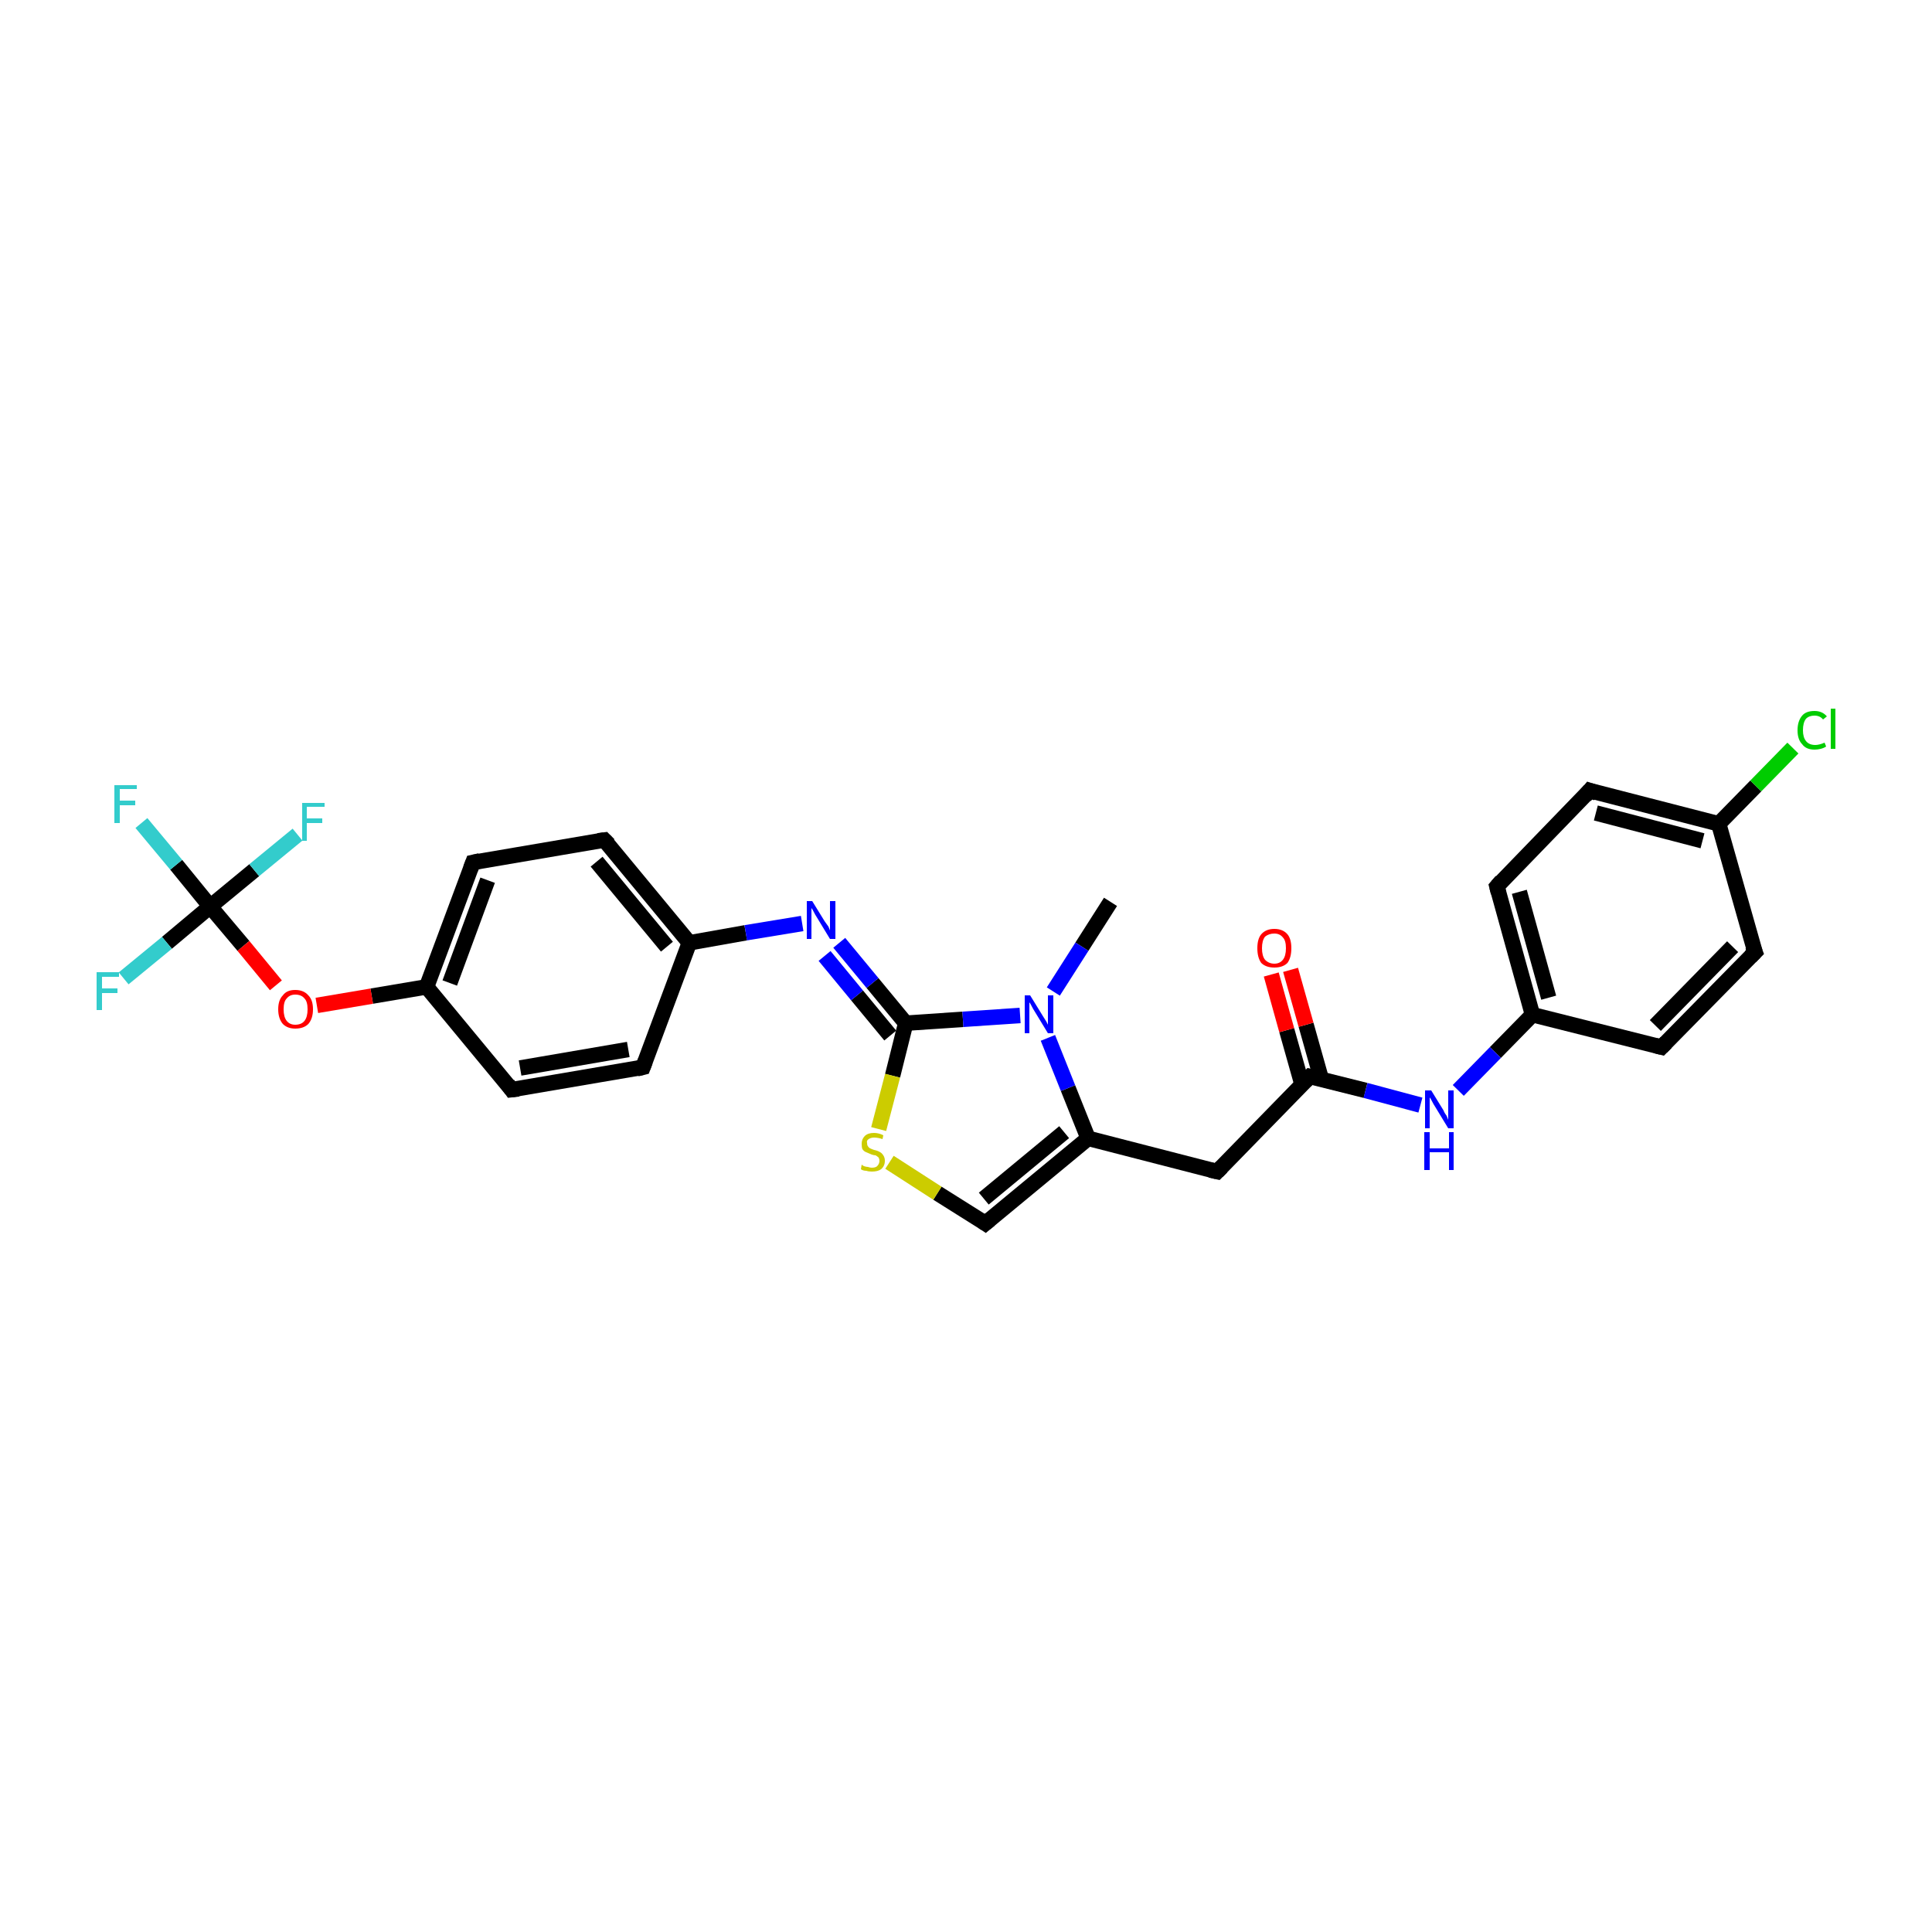 <?xml version='1.0' encoding='iso-8859-1'?>
<svg version='1.1' baseProfile='full'
              xmlns='http://www.w3.org/2000/svg'
                      xmlns:rdkit='http://www.rdkit.org/xml'
                      xmlns:xlink='http://www.w3.org/1999/xlink'
                  xml:space='preserve'
width='250px' height='250px' viewBox='0 0 250 250'>
<!-- END OF HEADER -->
<rect style='opacity:1.0;fill:#FFFFFF;stroke:none' width='250.0' height='250.0' x='0.0' y='0.0'> </rect>
<path class='bond-0 atom-0 atom-25' d='M 143.7,116.7 L 140.0,122.5' style='fill:none;fill-rule:evenodd;stroke:#000000;stroke-width:2.0px;stroke-linecap:butt;stroke-linejoin:miter;stroke-opacity:1' />
<path class='bond-0 atom-0 atom-25' d='M 140.0,122.5 L 136.3,128.3' style='fill:none;fill-rule:evenodd;stroke:#0000FF;stroke-width:2.0px;stroke-linecap:butt;stroke-linejoin:miter;stroke-opacity:1' />
<path class='bond-1 atom-1 atom-3' d='M 227.1,123.2 L 215.0,135.5' style='fill:none;fill-rule:evenodd;stroke:#000000;stroke-width:2.0px;stroke-linecap:butt;stroke-linejoin:miter;stroke-opacity:1' />
<path class='bond-1 atom-1 atom-3' d='M 224.2,122.5 L 214.2,132.7' style='fill:none;fill-rule:evenodd;stroke:#000000;stroke-width:2.0px;stroke-linecap:butt;stroke-linejoin:miter;stroke-opacity:1' />
<path class='bond-2 atom-1 atom-11' d='M 227.1,123.2 L 222.4,106.6' style='fill:none;fill-rule:evenodd;stroke:#000000;stroke-width:2.0px;stroke-linecap:butt;stroke-linejoin:miter;stroke-opacity:1' />
<path class='bond-3 atom-2 atom-4' d='M 205.7,102.3 L 193.7,114.7' style='fill:none;fill-rule:evenodd;stroke:#000000;stroke-width:2.0px;stroke-linecap:butt;stroke-linejoin:miter;stroke-opacity:1' />
<path class='bond-4 atom-2 atom-11' d='M 205.7,102.3 L 222.4,106.6' style='fill:none;fill-rule:evenodd;stroke:#000000;stroke-width:2.0px;stroke-linecap:butt;stroke-linejoin:miter;stroke-opacity:1' />
<path class='bond-4 atom-2 atom-11' d='M 206.5,105.2 L 220.3,108.8' style='fill:none;fill-rule:evenodd;stroke:#000000;stroke-width:2.0px;stroke-linecap:butt;stroke-linejoin:miter;stroke-opacity:1' />
<path class='bond-5 atom-3 atom-12' d='M 215.0,135.5 L 198.3,131.3' style='fill:none;fill-rule:evenodd;stroke:#000000;stroke-width:2.0px;stroke-linecap:butt;stroke-linejoin:miter;stroke-opacity:1' />
<path class='bond-6 atom-4 atom-12' d='M 193.7,114.7 L 198.3,131.3' style='fill:none;fill-rule:evenodd;stroke:#000000;stroke-width:2.0px;stroke-linecap:butt;stroke-linejoin:miter;stroke-opacity:1' />
<path class='bond-6 atom-4 atom-12' d='M 196.6,115.4 L 200.4,129.1' style='fill:none;fill-rule:evenodd;stroke:#000000;stroke-width:2.0px;stroke-linecap:butt;stroke-linejoin:miter;stroke-opacity:1' />
<path class='bond-7 atom-5 atom-7' d='M 83.2,138.1 L 66.2,141.0' style='fill:none;fill-rule:evenodd;stroke:#000000;stroke-width:2.0px;stroke-linecap:butt;stroke-linejoin:miter;stroke-opacity:1' />
<path class='bond-7 atom-5 atom-7' d='M 81.3,135.8 L 67.3,138.2' style='fill:none;fill-rule:evenodd;stroke:#000000;stroke-width:2.0px;stroke-linecap:butt;stroke-linejoin:miter;stroke-opacity:1' />
<path class='bond-8 atom-5 atom-13' d='M 83.2,138.1 L 89.2,122.0' style='fill:none;fill-rule:evenodd;stroke:#000000;stroke-width:2.0px;stroke-linecap:butt;stroke-linejoin:miter;stroke-opacity:1' />
<path class='bond-9 atom-6 atom-8' d='M 78.2,108.7 L 61.2,111.6' style='fill:none;fill-rule:evenodd;stroke:#000000;stroke-width:2.0px;stroke-linecap:butt;stroke-linejoin:miter;stroke-opacity:1' />
<path class='bond-10 atom-6 atom-13' d='M 78.2,108.7 L 89.2,122.0' style='fill:none;fill-rule:evenodd;stroke:#000000;stroke-width:2.0px;stroke-linecap:butt;stroke-linejoin:miter;stroke-opacity:1' />
<path class='bond-10 atom-6 atom-13' d='M 77.2,111.5 L 86.3,122.5' style='fill:none;fill-rule:evenodd;stroke:#000000;stroke-width:2.0px;stroke-linecap:butt;stroke-linejoin:miter;stroke-opacity:1' />
<path class='bond-11 atom-7 atom-15' d='M 66.2,141.0 L 55.2,127.7' style='fill:none;fill-rule:evenodd;stroke:#000000;stroke-width:2.0px;stroke-linecap:butt;stroke-linejoin:miter;stroke-opacity:1' />
<path class='bond-12 atom-8 atom-15' d='M 61.2,111.6 L 55.2,127.7' style='fill:none;fill-rule:evenodd;stroke:#000000;stroke-width:2.0px;stroke-linecap:butt;stroke-linejoin:miter;stroke-opacity:1' />
<path class='bond-12 atom-8 atom-15' d='M 63.1,113.9 L 58.2,127.2' style='fill:none;fill-rule:evenodd;stroke:#000000;stroke-width:2.0px;stroke-linecap:butt;stroke-linejoin:miter;stroke-opacity:1' />
<path class='bond-13 atom-9 atom-14' d='M 157.5,151.6 L 140.8,147.3' style='fill:none;fill-rule:evenodd;stroke:#000000;stroke-width:2.0px;stroke-linecap:butt;stroke-linejoin:miter;stroke-opacity:1' />
<path class='bond-14 atom-9 atom-16' d='M 157.5,151.6 L 169.5,139.3' style='fill:none;fill-rule:evenodd;stroke:#000000;stroke-width:2.0px;stroke-linecap:butt;stroke-linejoin:miter;stroke-opacity:1' />
<path class='bond-15 atom-10 atom-14' d='M 127.5,158.3 L 140.8,147.3' style='fill:none;fill-rule:evenodd;stroke:#000000;stroke-width:2.0px;stroke-linecap:butt;stroke-linejoin:miter;stroke-opacity:1' />
<path class='bond-15 atom-10 atom-14' d='M 127.3,155.1 L 137.7,146.5' style='fill:none;fill-rule:evenodd;stroke:#000000;stroke-width:2.0px;stroke-linecap:butt;stroke-linejoin:miter;stroke-opacity:1' />
<path class='bond-16 atom-10 atom-28' d='M 127.5,158.3 L 121.3,154.4' style='fill:none;fill-rule:evenodd;stroke:#000000;stroke-width:2.0px;stroke-linecap:butt;stroke-linejoin:miter;stroke-opacity:1' />
<path class='bond-16 atom-10 atom-28' d='M 121.3,154.4 L 115.1,150.4' style='fill:none;fill-rule:evenodd;stroke:#CCCC00;stroke-width:2.0px;stroke-linecap:butt;stroke-linejoin:miter;stroke-opacity:1' />
<path class='bond-17 atom-11 atom-19' d='M 222.4,106.6 L 227.2,101.7' style='fill:none;fill-rule:evenodd;stroke:#000000;stroke-width:2.0px;stroke-linecap:butt;stroke-linejoin:miter;stroke-opacity:1' />
<path class='bond-17 atom-11 atom-19' d='M 227.2,101.7 L 232.0,96.8' style='fill:none;fill-rule:evenodd;stroke:#00CC00;stroke-width:2.0px;stroke-linecap:butt;stroke-linejoin:miter;stroke-opacity:1' />
<path class='bond-18 atom-12 atom-23' d='M 198.3,131.3 L 193.5,136.2' style='fill:none;fill-rule:evenodd;stroke:#000000;stroke-width:2.0px;stroke-linecap:butt;stroke-linejoin:miter;stroke-opacity:1' />
<path class='bond-18 atom-12 atom-23' d='M 193.5,136.2 L 188.7,141.1' style='fill:none;fill-rule:evenodd;stroke:#0000FF;stroke-width:2.0px;stroke-linecap:butt;stroke-linejoin:miter;stroke-opacity:1' />
<path class='bond-19 atom-13 atom-24' d='M 89.2,122.0 L 96.5,120.7' style='fill:none;fill-rule:evenodd;stroke:#000000;stroke-width:2.0px;stroke-linecap:butt;stroke-linejoin:miter;stroke-opacity:1' />
<path class='bond-19 atom-13 atom-24' d='M 96.5,120.7 L 103.8,119.5' style='fill:none;fill-rule:evenodd;stroke:#0000FF;stroke-width:2.0px;stroke-linecap:butt;stroke-linejoin:miter;stroke-opacity:1' />
<path class='bond-20 atom-14 atom-25' d='M 140.8,147.3 L 138.2,140.8' style='fill:none;fill-rule:evenodd;stroke:#000000;stroke-width:2.0px;stroke-linecap:butt;stroke-linejoin:miter;stroke-opacity:1' />
<path class='bond-20 atom-14 atom-25' d='M 138.2,140.8 L 135.6,134.3' style='fill:none;fill-rule:evenodd;stroke:#0000FF;stroke-width:2.0px;stroke-linecap:butt;stroke-linejoin:miter;stroke-opacity:1' />
<path class='bond-21 atom-15 atom-27' d='M 55.2,127.7 L 48.1,128.9' style='fill:none;fill-rule:evenodd;stroke:#000000;stroke-width:2.0px;stroke-linecap:butt;stroke-linejoin:miter;stroke-opacity:1' />
<path class='bond-21 atom-15 atom-27' d='M 48.1,128.9 L 41.0,130.1' style='fill:none;fill-rule:evenodd;stroke:#FF0000;stroke-width:2.0px;stroke-linecap:butt;stroke-linejoin:miter;stroke-opacity:1' />
<path class='bond-22 atom-16 atom-23' d='M 169.5,139.3 L 176.7,141.1' style='fill:none;fill-rule:evenodd;stroke:#000000;stroke-width:2.0px;stroke-linecap:butt;stroke-linejoin:miter;stroke-opacity:1' />
<path class='bond-22 atom-16 atom-23' d='M 176.7,141.1 L 183.8,143.0' style='fill:none;fill-rule:evenodd;stroke:#0000FF;stroke-width:2.0px;stroke-linecap:butt;stroke-linejoin:miter;stroke-opacity:1' />
<path class='bond-23 atom-16 atom-26' d='M 171.0,139.7 L 169.0,132.6' style='fill:none;fill-rule:evenodd;stroke:#000000;stroke-width:2.0px;stroke-linecap:butt;stroke-linejoin:miter;stroke-opacity:1' />
<path class='bond-23 atom-16 atom-26' d='M 169.0,132.6 L 167.0,125.5' style='fill:none;fill-rule:evenodd;stroke:#FF0000;stroke-width:2.0px;stroke-linecap:butt;stroke-linejoin:miter;stroke-opacity:1' />
<path class='bond-23 atom-16 atom-26' d='M 168.5,140.4 L 166.5,133.3' style='fill:none;fill-rule:evenodd;stroke:#000000;stroke-width:2.0px;stroke-linecap:butt;stroke-linejoin:miter;stroke-opacity:1' />
<path class='bond-23 atom-16 atom-26' d='M 166.5,133.3 L 164.5,126.1' style='fill:none;fill-rule:evenodd;stroke:#FF0000;stroke-width:2.0px;stroke-linecap:butt;stroke-linejoin:miter;stroke-opacity:1' />
<path class='bond-24 atom-17 atom-24' d='M 117.2,132.4 L 112.9,127.2' style='fill:none;fill-rule:evenodd;stroke:#000000;stroke-width:2.0px;stroke-linecap:butt;stroke-linejoin:miter;stroke-opacity:1' />
<path class='bond-24 atom-17 atom-24' d='M 112.9,127.2 L 108.6,122.0' style='fill:none;fill-rule:evenodd;stroke:#0000FF;stroke-width:2.0px;stroke-linecap:butt;stroke-linejoin:miter;stroke-opacity:1' />
<path class='bond-24 atom-17 atom-24' d='M 115.2,134.0 L 110.9,128.8' style='fill:none;fill-rule:evenodd;stroke:#000000;stroke-width:2.0px;stroke-linecap:butt;stroke-linejoin:miter;stroke-opacity:1' />
<path class='bond-24 atom-17 atom-24' d='M 110.9,128.8 L 106.7,123.7' style='fill:none;fill-rule:evenodd;stroke:#0000FF;stroke-width:2.0px;stroke-linecap:butt;stroke-linejoin:miter;stroke-opacity:1' />
<path class='bond-25 atom-17 atom-25' d='M 117.2,132.4 L 124.6,131.9' style='fill:none;fill-rule:evenodd;stroke:#000000;stroke-width:2.0px;stroke-linecap:butt;stroke-linejoin:miter;stroke-opacity:1' />
<path class='bond-25 atom-17 atom-25' d='M 124.6,131.9 L 132.0,131.4' style='fill:none;fill-rule:evenodd;stroke:#0000FF;stroke-width:2.0px;stroke-linecap:butt;stroke-linejoin:miter;stroke-opacity:1' />
<path class='bond-26 atom-17 atom-28' d='M 117.2,132.4 L 115.5,139.2' style='fill:none;fill-rule:evenodd;stroke:#000000;stroke-width:2.0px;stroke-linecap:butt;stroke-linejoin:miter;stroke-opacity:1' />
<path class='bond-26 atom-17 atom-28' d='M 115.5,139.2 L 113.7,146.1' style='fill:none;fill-rule:evenodd;stroke:#CCCC00;stroke-width:2.0px;stroke-linecap:butt;stroke-linejoin:miter;stroke-opacity:1' />
<path class='bond-27 atom-18 atom-20' d='M 27.2,117.3 L 22.8,111.9' style='fill:none;fill-rule:evenodd;stroke:#000000;stroke-width:2.0px;stroke-linecap:butt;stroke-linejoin:miter;stroke-opacity:1' />
<path class='bond-27 atom-18 atom-20' d='M 22.8,111.9 L 18.3,106.5' style='fill:none;fill-rule:evenodd;stroke:#33CCCC;stroke-width:2.0px;stroke-linecap:butt;stroke-linejoin:miter;stroke-opacity:1' />
<path class='bond-28 atom-18 atom-21' d='M 27.2,117.3 L 21.6,122.0' style='fill:none;fill-rule:evenodd;stroke:#000000;stroke-width:2.0px;stroke-linecap:butt;stroke-linejoin:miter;stroke-opacity:1' />
<path class='bond-28 atom-18 atom-21' d='M 21.6,122.0 L 16.0,126.6' style='fill:none;fill-rule:evenodd;stroke:#33CCCC;stroke-width:2.0px;stroke-linecap:butt;stroke-linejoin:miter;stroke-opacity:1' />
<path class='bond-29 atom-18 atom-22' d='M 27.2,117.3 L 32.9,112.6' style='fill:none;fill-rule:evenodd;stroke:#000000;stroke-width:2.0px;stroke-linecap:butt;stroke-linejoin:miter;stroke-opacity:1' />
<path class='bond-29 atom-18 atom-22' d='M 32.9,112.6 L 38.5,108.0' style='fill:none;fill-rule:evenodd;stroke:#33CCCC;stroke-width:2.0px;stroke-linecap:butt;stroke-linejoin:miter;stroke-opacity:1' />
<path class='bond-30 atom-18 atom-27' d='M 27.2,117.3 L 31.5,122.4' style='fill:none;fill-rule:evenodd;stroke:#000000;stroke-width:2.0px;stroke-linecap:butt;stroke-linejoin:miter;stroke-opacity:1' />
<path class='bond-30 atom-18 atom-27' d='M 31.5,122.4 L 35.7,127.5' style='fill:none;fill-rule:evenodd;stroke:#FF0000;stroke-width:2.0px;stroke-linecap:butt;stroke-linejoin:miter;stroke-opacity:1' />
<path d='M 226.5,123.8 L 227.1,123.2 L 226.8,122.4' style='fill:none;stroke:#000000;stroke-width:2.0px;stroke-linecap:butt;stroke-linejoin:miter;stroke-opacity:1;' />
<path d='M 205.1,103.0 L 205.7,102.3 L 206.6,102.6' style='fill:none;stroke:#000000;stroke-width:2.0px;stroke-linecap:butt;stroke-linejoin:miter;stroke-opacity:1;' />
<path d='M 215.6,134.9 L 215.0,135.5 L 214.2,135.3' style='fill:none;stroke:#000000;stroke-width:2.0px;stroke-linecap:butt;stroke-linejoin:miter;stroke-opacity:1;' />
<path d='M 194.3,114.0 L 193.7,114.7 L 193.9,115.5' style='fill:none;stroke:#000000;stroke-width:2.0px;stroke-linecap:butt;stroke-linejoin:miter;stroke-opacity:1;' />
<path d='M 82.4,138.3 L 83.2,138.1 L 83.5,137.3' style='fill:none;stroke:#000000;stroke-width:2.0px;stroke-linecap:butt;stroke-linejoin:miter;stroke-opacity:1;' />
<path d='M 77.4,108.8 L 78.2,108.7 L 78.8,109.3' style='fill:none;stroke:#000000;stroke-width:2.0px;stroke-linecap:butt;stroke-linejoin:miter;stroke-opacity:1;' />
<path d='M 67.1,140.9 L 66.2,141.0 L 65.7,140.3' style='fill:none;stroke:#000000;stroke-width:2.0px;stroke-linecap:butt;stroke-linejoin:miter;stroke-opacity:1;' />
<path d='M 62.1,111.4 L 61.2,111.6 L 60.9,112.4' style='fill:none;stroke:#000000;stroke-width:2.0px;stroke-linecap:butt;stroke-linejoin:miter;stroke-opacity:1;' />
<path d='M 156.6,151.4 L 157.5,151.6 L 158.1,151.0' style='fill:none;stroke:#000000;stroke-width:2.0px;stroke-linecap:butt;stroke-linejoin:miter;stroke-opacity:1;' />
<path d='M 128.1,157.8 L 127.5,158.3 L 127.2,158.1' style='fill:none;stroke:#000000;stroke-width:2.0px;stroke-linecap:butt;stroke-linejoin:miter;stroke-opacity:1;' />
<path d='M 168.9,139.9 L 169.5,139.3 L 169.9,139.4' style='fill:none;stroke:#000000;stroke-width:2.0px;stroke-linecap:butt;stroke-linejoin:miter;stroke-opacity:1;' />
<path class='atom-19' d='M 232.6 94.5
Q 232.6 93.3, 233.2 92.6
Q 233.7 92.0, 234.8 92.0
Q 235.8 92.0, 236.4 92.7
L 235.9 93.1
Q 235.5 92.6, 234.8 92.6
Q 234.1 92.6, 233.7 93.0
Q 233.3 93.5, 233.3 94.5
Q 233.3 95.4, 233.7 95.9
Q 234.1 96.4, 234.9 96.4
Q 235.4 96.4, 236.1 96.1
L 236.3 96.6
Q 236.0 96.8, 235.6 96.9
Q 235.2 97.0, 234.8 97.0
Q 233.7 97.0, 233.2 96.3
Q 232.6 95.7, 232.6 94.5
' fill='#00CC00'/>
<path class='atom-19' d='M 236.9 91.7
L 237.5 91.7
L 237.5 96.9
L 236.9 96.9
L 236.9 91.7
' fill='#00CC00'/>
<path class='atom-20' d='M 14.8 101.6
L 17.7 101.6
L 17.7 102.1
L 15.5 102.1
L 15.5 103.6
L 17.5 103.6
L 17.5 104.2
L 15.5 104.2
L 15.5 106.5
L 14.8 106.5
L 14.8 101.6
' fill='#33CCCC'/>
<path class='atom-21' d='M 12.5 125.8
L 15.4 125.8
L 15.4 126.4
L 13.2 126.4
L 13.2 127.9
L 15.2 127.9
L 15.2 128.5
L 13.2 128.5
L 13.2 130.7
L 12.5 130.7
L 12.5 125.8
' fill='#33CCCC'/>
<path class='atom-22' d='M 39.1 103.9
L 42.0 103.9
L 42.0 104.4
L 39.7 104.4
L 39.7 105.9
L 41.7 105.9
L 41.7 106.5
L 39.7 106.5
L 39.7 108.8
L 39.1 108.8
L 39.1 103.9
' fill='#33CCCC'/>
<path class='atom-23' d='M 185.2 141.1
L 186.8 143.7
Q 186.9 144.0, 187.2 144.4
Q 187.4 144.9, 187.4 144.9
L 187.4 141.1
L 188.1 141.1
L 188.1 146.0
L 187.4 146.0
L 185.7 143.2
Q 185.5 142.9, 185.3 142.5
Q 185.1 142.1, 185.0 142.0
L 185.0 146.0
L 184.4 146.0
L 184.4 141.1
L 185.2 141.1
' fill='#0000FF'/>
<path class='atom-23' d='M 184.3 146.5
L 185.0 146.5
L 185.0 148.6
L 187.5 148.6
L 187.5 146.5
L 188.1 146.5
L 188.1 151.4
L 187.5 151.4
L 187.5 149.1
L 185.0 149.1
L 185.0 151.4
L 184.3 151.4
L 184.3 146.5
' fill='#0000FF'/>
<path class='atom-24' d='M 105.1 116.6
L 106.7 119.2
Q 106.9 119.5, 107.2 119.9
Q 107.4 120.4, 107.4 120.4
L 107.4 116.6
L 108.1 116.6
L 108.1 121.5
L 107.4 121.5
L 105.7 118.7
Q 105.5 118.4, 105.3 118.0
Q 105.1 117.6, 105.0 117.5
L 105.0 121.5
L 104.4 121.5
L 104.4 116.6
L 105.1 116.6
' fill='#0000FF'/>
<path class='atom-25' d='M 133.3 128.8
L 134.9 131.4
Q 135.1 131.7, 135.4 132.2
Q 135.6 132.6, 135.6 132.6
L 135.6 128.8
L 136.3 128.8
L 136.3 133.7
L 135.6 133.7
L 133.9 130.9
Q 133.7 130.6, 133.5 130.2
Q 133.3 129.8, 133.2 129.7
L 133.2 133.7
L 132.6 133.7
L 132.6 128.8
L 133.3 128.8
' fill='#0000FF'/>
<path class='atom-26' d='M 162.7 122.7
Q 162.7 121.5, 163.2 120.9
Q 163.8 120.2, 164.9 120.2
Q 166.0 120.2, 166.6 120.9
Q 167.1 121.5, 167.1 122.7
Q 167.1 123.9, 166.6 124.6
Q 166.0 125.2, 164.9 125.2
Q 163.8 125.2, 163.2 124.6
Q 162.7 123.9, 162.7 122.7
M 164.9 124.7
Q 165.6 124.7, 166.0 124.2
Q 166.4 123.7, 166.4 122.7
Q 166.4 121.7, 166.0 121.3
Q 165.6 120.8, 164.9 120.8
Q 164.2 120.8, 163.7 121.2
Q 163.3 121.7, 163.3 122.7
Q 163.3 123.7, 163.7 124.2
Q 164.2 124.7, 164.9 124.7
' fill='#FF0000'/>
<path class='atom-27' d='M 36.0 130.6
Q 36.0 129.4, 36.6 128.8
Q 37.1 128.1, 38.2 128.1
Q 39.3 128.1, 39.9 128.8
Q 40.5 129.4, 40.5 130.6
Q 40.5 131.8, 39.9 132.5
Q 39.3 133.1, 38.2 133.1
Q 37.2 133.1, 36.6 132.5
Q 36.0 131.8, 36.0 130.6
M 38.2 132.6
Q 39.0 132.6, 39.4 132.1
Q 39.8 131.6, 39.8 130.6
Q 39.8 129.6, 39.4 129.2
Q 39.0 128.7, 38.2 128.7
Q 37.5 128.7, 37.1 129.2
Q 36.7 129.6, 36.7 130.6
Q 36.7 131.6, 37.1 132.1
Q 37.5 132.6, 38.2 132.6
' fill='#FF0000'/>
<path class='atom-28' d='M 111.5 150.7
Q 111.6 150.8, 111.8 150.9
Q 112.1 151.0, 112.3 151.0
Q 112.6 151.1, 112.8 151.1
Q 113.3 151.1, 113.5 150.9
Q 113.8 150.6, 113.8 150.2
Q 113.8 150.0, 113.7 149.8
Q 113.5 149.6, 113.3 149.5
Q 113.1 149.5, 112.8 149.4
Q 112.3 149.2, 112.1 149.1
Q 111.8 149.0, 111.6 148.7
Q 111.5 148.5, 111.5 148.0
Q 111.5 147.4, 111.9 147.0
Q 112.3 146.6, 113.1 146.6
Q 113.7 146.6, 114.3 146.9
L 114.2 147.4
Q 113.6 147.2, 113.1 147.2
Q 112.7 147.2, 112.4 147.4
Q 112.1 147.6, 112.2 147.9
Q 112.2 148.2, 112.3 148.3
Q 112.4 148.5, 112.6 148.6
Q 112.8 148.7, 113.1 148.8
Q 113.6 148.9, 113.9 149.1
Q 114.1 149.2, 114.3 149.5
Q 114.5 149.8, 114.5 150.2
Q 114.5 150.9, 114.0 151.3
Q 113.6 151.6, 112.8 151.6
Q 112.4 151.6, 112.1 151.5
Q 111.7 151.5, 111.4 151.3
L 111.5 150.7
' fill='#CCCC00'/>
</svg>
